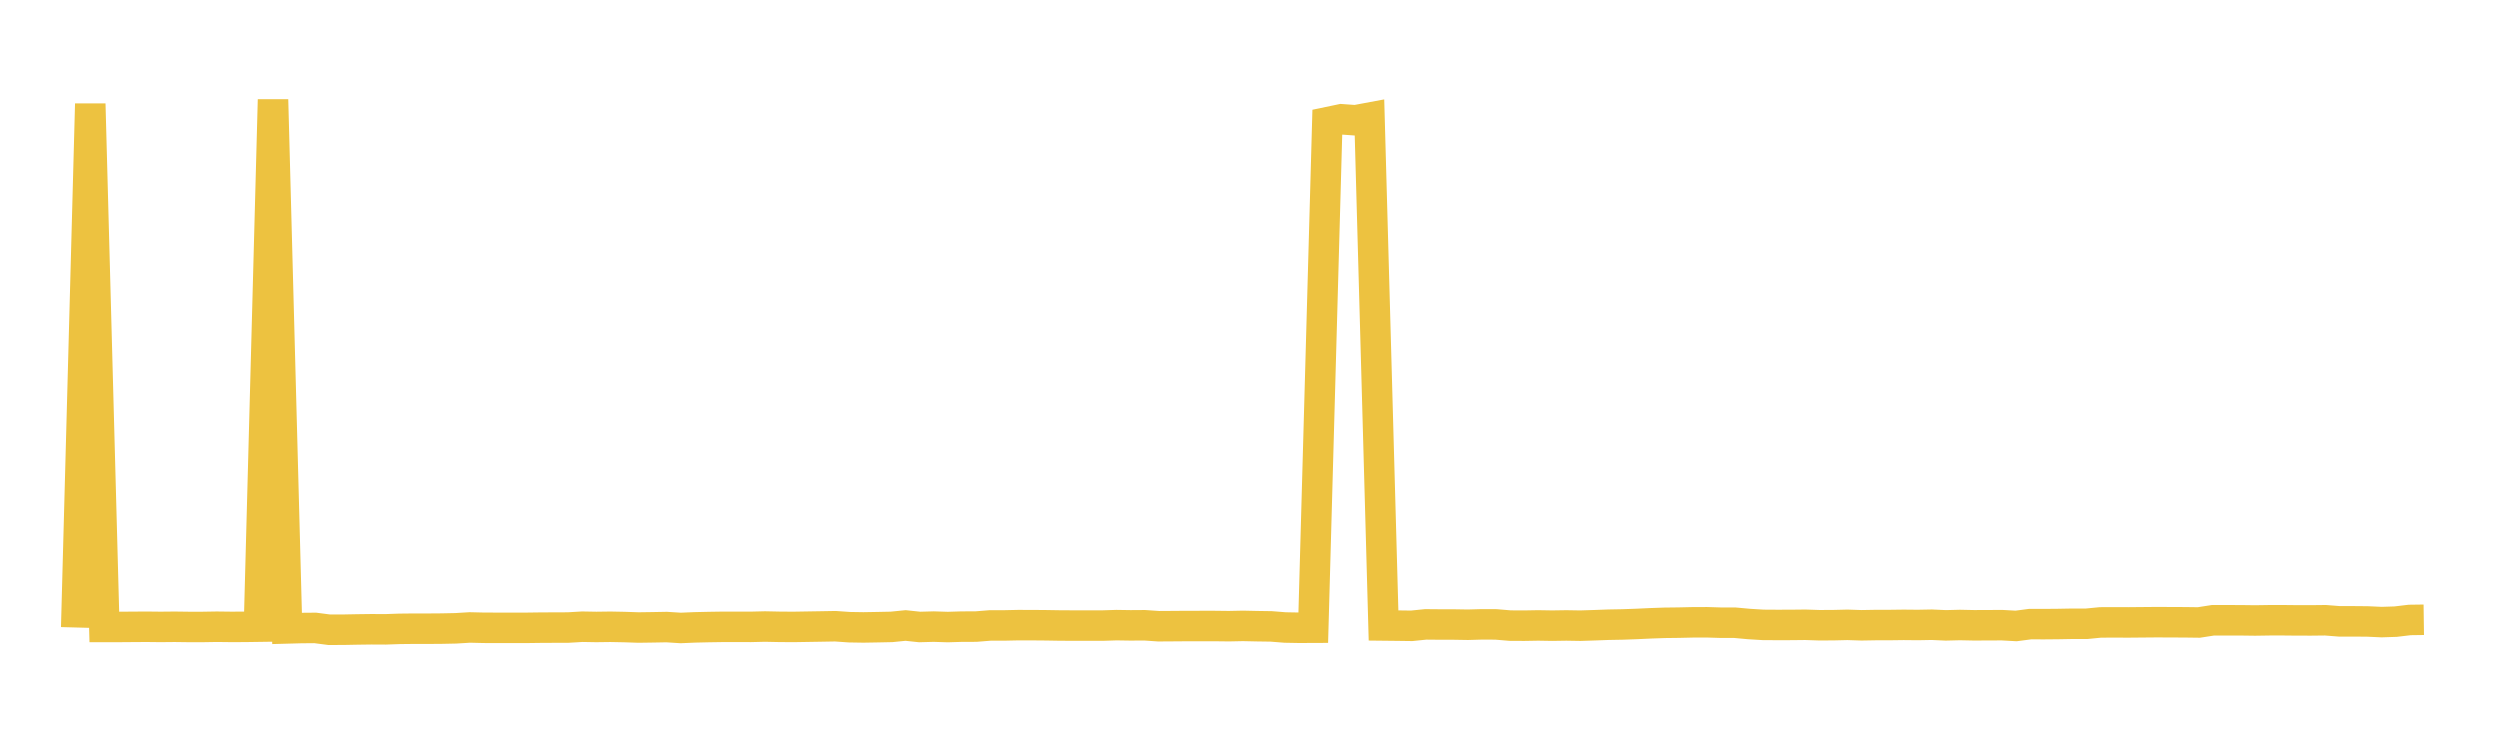 <svg width="164" height="48" xmlns="http://www.w3.org/2000/svg" xmlns:xlink="http://www.w3.org/1999/xlink"><path fill="none" stroke="rgb(237,194,64)" stroke-width="2" d="M5,41.163L5.922,6.811L6.844,41.129L7.766,41.128L8.689,41.121L9.611,41.115L10.533,41.125L11.455,41.116L12.377,41.128L13.299,41.128L14.222,41.113L15.144,41.124L16.066,41.121L16.988,41.108L17.91,6.532L18.832,41.224L19.754,41.199L20.677,41.191L21.599,41.311L22.521,41.309L23.443,41.291L24.365,41.279L25.287,41.284L26.21,41.252L27.132,41.242L28.054,41.243L28.976,41.236L29.898,41.217L30.82,41.161L31.743,41.183L32.665,41.185L33.587,41.186L34.509,41.186L35.431,41.174L36.353,41.169L37.275,41.166L38.198,41.112L39.12,41.128L40.042,41.116L40.964,41.134L41.886,41.165L42.808,41.152L43.731,41.135L44.653,41.194L45.575,41.155L46.497,41.134L47.419,41.12L48.341,41.121L49.263,41.122L50.186,41.1L51.108,41.119L52.03,41.126L52.952,41.111L53.874,41.096L54.796,41.08L55.719,41.144L56.641,41.159L57.563,41.143L58.485,41.124L59.407,41.032L60.329,41.13L61.251,41.105L62.174,41.134L63.096,41.106L64.018,41.104L64.94,41.03L65.862,41.029L66.784,41.009L67.707,41.01L68.629,41.018L69.551,41.033L70.473,41.037L71.395,41.037L72.317,41.038L73.24,41.009L74.162,41.023L75.084,41.017L76.006,41.08L76.928,41.074L77.85,41.067L78.772,41.066L79.695,41.066L80.617,41.077L81.539,41.058L82.461,41.078L83.383,41.091L84.305,41.164L85.228,41.181L86.15,41.177L87.072,8.017L87.994,7.824L88.916,7.89L89.838,7.718L90.76,41.031L91.683,41.041L92.605,41.053L93.527,40.959L94.449,40.967L95.371,40.968L96.293,40.983L97.216,40.957L98.138,40.961L99.06,41.039L99.982,41.044L100.904,41.028L101.826,41.043L102.749,41.029L103.671,41.044L104.593,41.015L105.515,40.981L106.437,40.964L107.359,40.931L108.281,40.888L109.204,40.856L110.126,40.845L111.048,40.824L111.97,40.821L112.892,40.849L113.814,40.85L114.737,40.935L115.659,40.991L116.581,40.997L117.503,40.995L118.425,40.985L119.347,41.015L120.269,41.011L121.192,40.989L122.114,41.019L123.036,41.003L123.958,41.002L124.88,40.99L125.802,40.999L126.725,40.982L127.647,41.023L128.569,41L129.491,41.019L130.413,41.015L131.335,41.011L132.257,41.062L133.18,40.941L134.102,40.943L135.024,40.935L135.946,40.918L136.868,40.92L137.79,40.83L138.713,40.827L139.635,40.83L140.557,40.822L141.479,40.814L142.401,40.818L143.323,40.822L144.246,40.834L145.168,40.69L146.09,40.689L147.012,40.691L147.934,40.703L148.856,40.689L149.778,40.688L150.701,40.697L151.623,40.698L152.545,40.688L153.467,40.76L154.389,40.759L155.311,40.767L156.234,40.809L157.156,40.779L158.078,40.669L159,40.656"></path></svg>